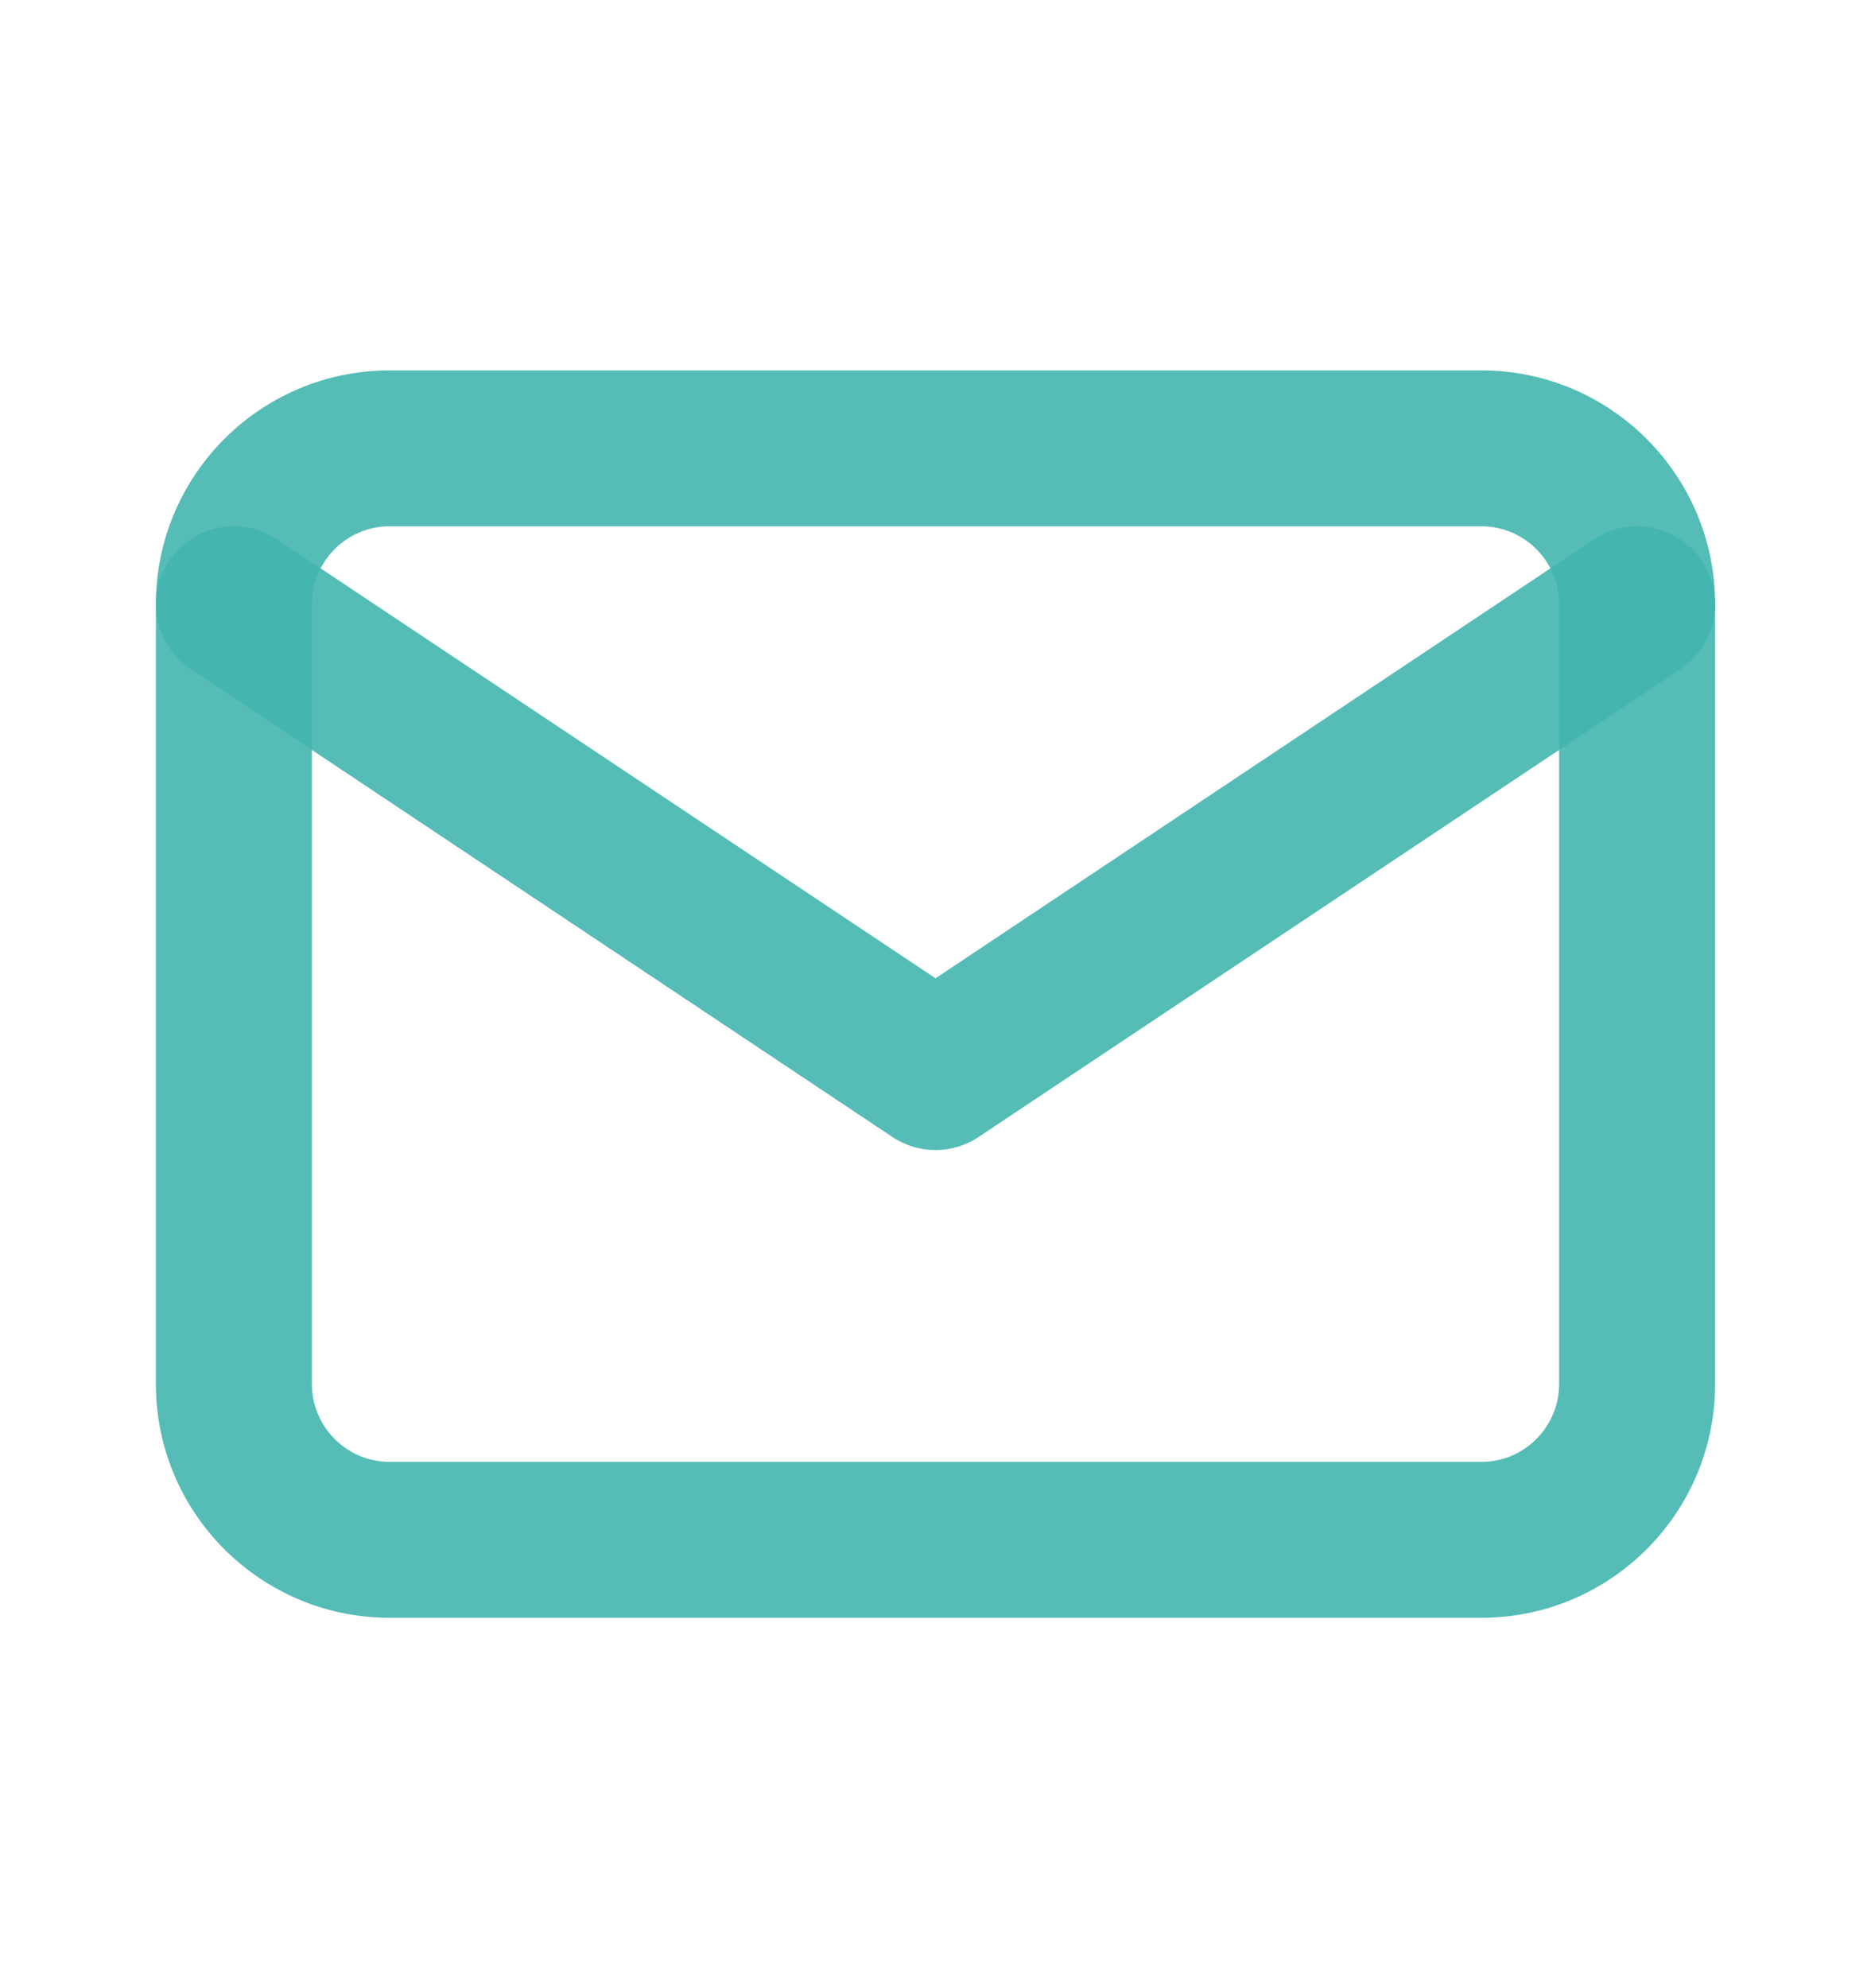 <svg width="16" height="17" viewBox="0 0 16 17" fill="none" xmlns="http://www.w3.org/2000/svg">
<path fill-rule="evenodd" clip-rule="evenodd" d="M3.333 4.5C2.965 4.5 2.667 4.798 2.667 5.167V11.833C2.667 12.201 2.965 12.5 3.333 12.5H12.667C13.035 12.5 13.333 12.201 13.333 11.833V5.167C13.333 4.798 13.035 4.5 12.667 4.5H3.333ZM1.333 5.167C1.333 4.062 2.229 3.167 3.333 3.167H12.667C13.771 3.167 14.667 4.062 14.667 5.167V11.833C14.667 12.938 13.771 13.833 12.667 13.833H3.333C2.229 13.833 1.333 12.938 1.333 11.833V5.167Z" fill="#43B5AE" fill-opacity="0.9"/>
<path fill-rule="evenodd" clip-rule="evenodd" d="M1.445 4.797C1.65 4.49 2.063 4.408 2.37 4.612L8 8.365L13.63 4.612C13.937 4.408 14.351 4.49 14.555 4.797C14.759 5.103 14.676 5.517 14.37 5.721L8.37 9.721C8.146 9.871 7.854 9.871 7.63 9.721L1.63 5.721C1.324 5.517 1.241 5.103 1.445 4.797Z" fill="#43B5AE" fill-opacity="0.9"/>
</svg>
